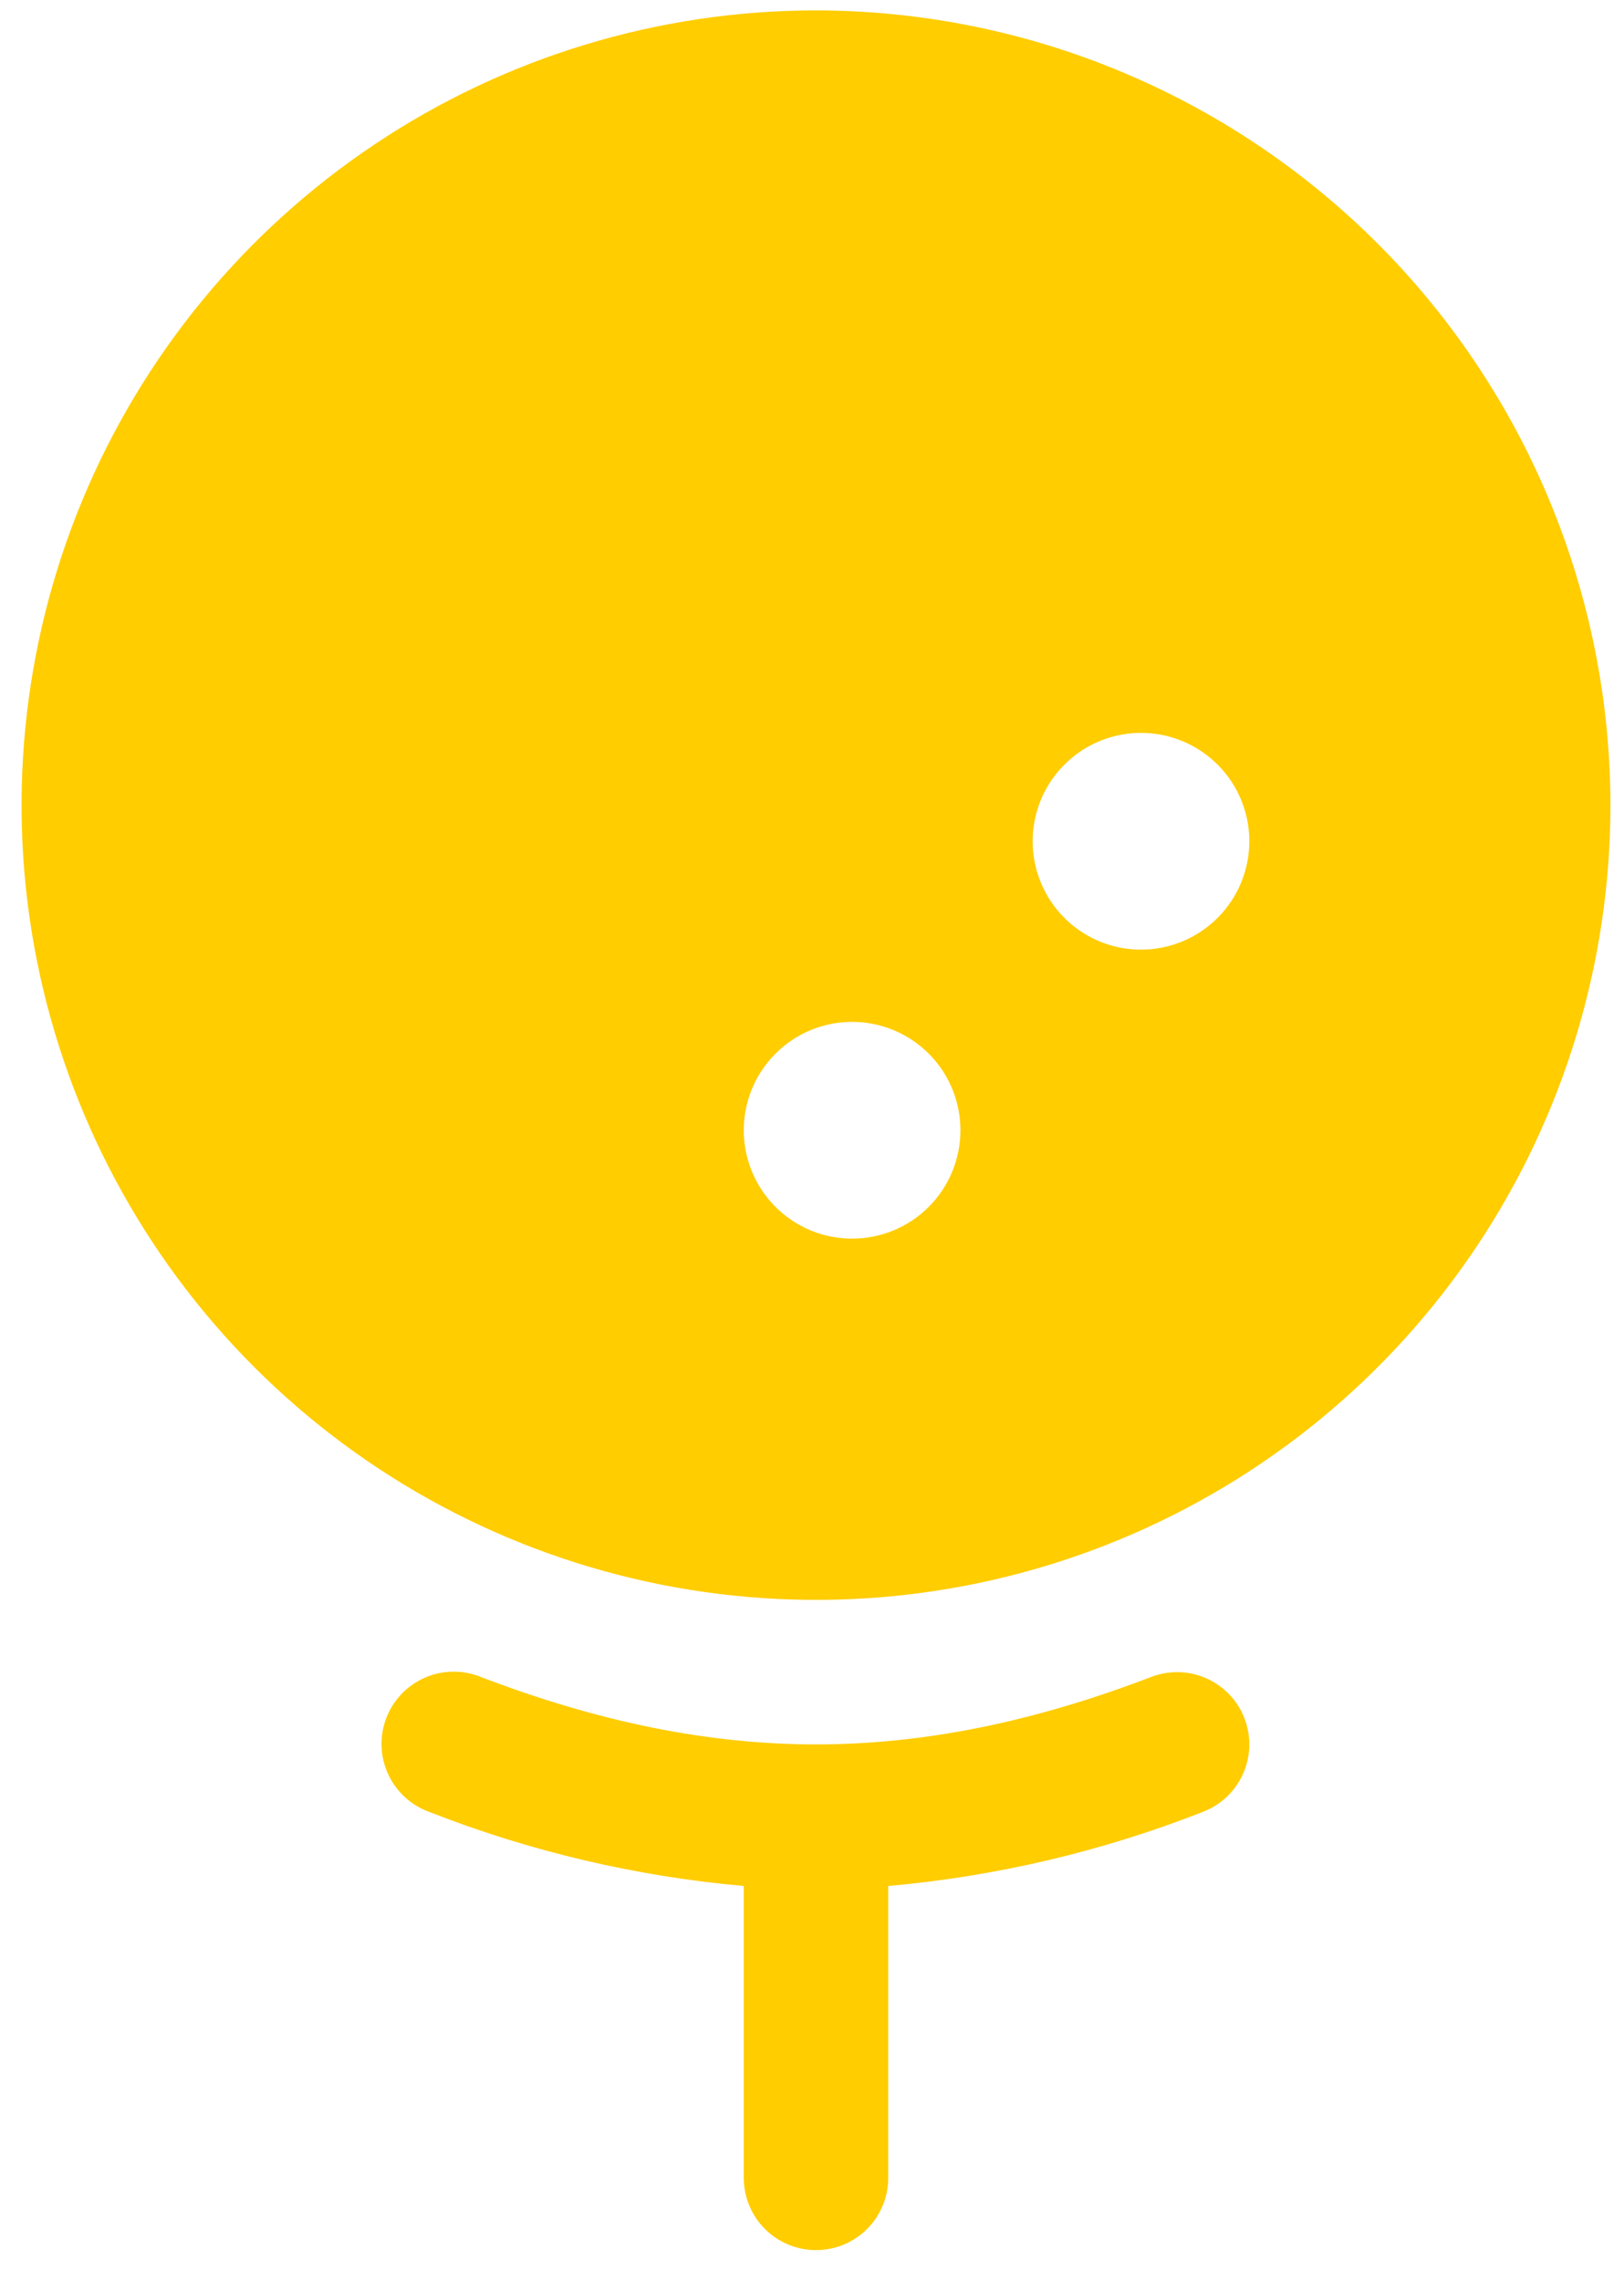 <?xml version="1.0" encoding="UTF-8"?> <svg xmlns="http://www.w3.org/2000/svg" width="52" height="73" viewBox="0 0 52 73" fill="none"><path d="M39.85 55.006C40.069 55.578 40.052 56.215 39.802 56.775C39.552 57.335 39.09 57.773 38.517 57.992C35.289 59.259 31.895 60.058 28.441 60.365V69.707C28.441 70.321 28.197 70.909 27.763 71.343C27.33 71.776 26.741 72.02 26.128 72.02C25.515 72.02 24.927 71.776 24.493 71.343C24.059 70.909 23.816 70.321 23.816 69.707V60.365C20.361 60.058 16.968 59.259 13.739 57.992C13.45 57.887 13.185 57.726 12.96 57.518C12.734 57.309 12.552 57.058 12.425 56.779C12.297 56.5 12.226 56.198 12.217 55.891C12.207 55.584 12.259 55.278 12.368 54.991C12.478 54.705 12.644 54.442 12.856 54.22C13.068 53.998 13.322 53.821 13.604 53.698C13.886 53.575 14.189 53.51 14.496 53.506C14.803 53.502 15.108 53.558 15.392 53.673C19.191 55.127 22.703 55.833 26.128 55.833C29.554 55.833 33.066 55.127 36.864 53.673C37.437 53.454 38.073 53.471 38.633 53.721C39.193 53.971 39.631 54.433 39.85 55.006ZM51.566 25.77C51.566 30.801 50.074 35.719 47.279 39.902C44.484 44.086 40.511 47.346 35.863 49.271C31.215 51.197 26.1 51.7 21.166 50.719C16.231 49.737 11.699 47.315 8.141 43.757C4.584 40.2 2.161 35.667 1.179 30.733C0.198 25.798 0.702 20.684 2.627 16.035C4.552 11.387 7.813 7.415 11.996 4.62C16.179 1.824 21.097 0.333 26.128 0.333C32.872 0.34 39.338 3.023 44.107 7.791C48.876 12.56 51.558 19.026 51.566 25.77ZM30.753 36.176C30.753 35.49 30.55 34.82 30.169 34.249C29.787 33.679 29.246 33.234 28.612 32.972C27.978 32.709 27.281 32.64 26.608 32.774C25.935 32.908 25.317 33.238 24.832 33.724C24.346 34.209 24.016 34.827 23.882 35.499C23.748 36.172 23.817 36.87 24.08 37.504C24.342 38.138 24.787 38.679 25.357 39.06C25.928 39.442 26.598 39.645 27.284 39.645C28.204 39.645 29.087 39.28 29.737 38.629C30.388 37.978 30.753 37.096 30.753 36.176ZM40.003 26.926C40.003 26.24 39.8 25.57 39.419 24.999C39.037 24.429 38.496 23.984 37.862 23.722C37.228 23.459 36.531 23.39 35.858 23.524C35.185 23.658 34.567 23.988 34.082 24.474C33.596 24.959 33.266 25.577 33.132 26.25C32.998 26.922 33.067 27.62 33.33 28.254C33.592 28.887 34.037 29.429 34.607 29.81C35.178 30.192 35.848 30.395 36.534 30.395C37.454 30.395 38.337 30.03 38.987 29.379C39.638 28.729 40.003 27.846 40.003 26.926Z" fill="#FFCD00"></path></svg> 